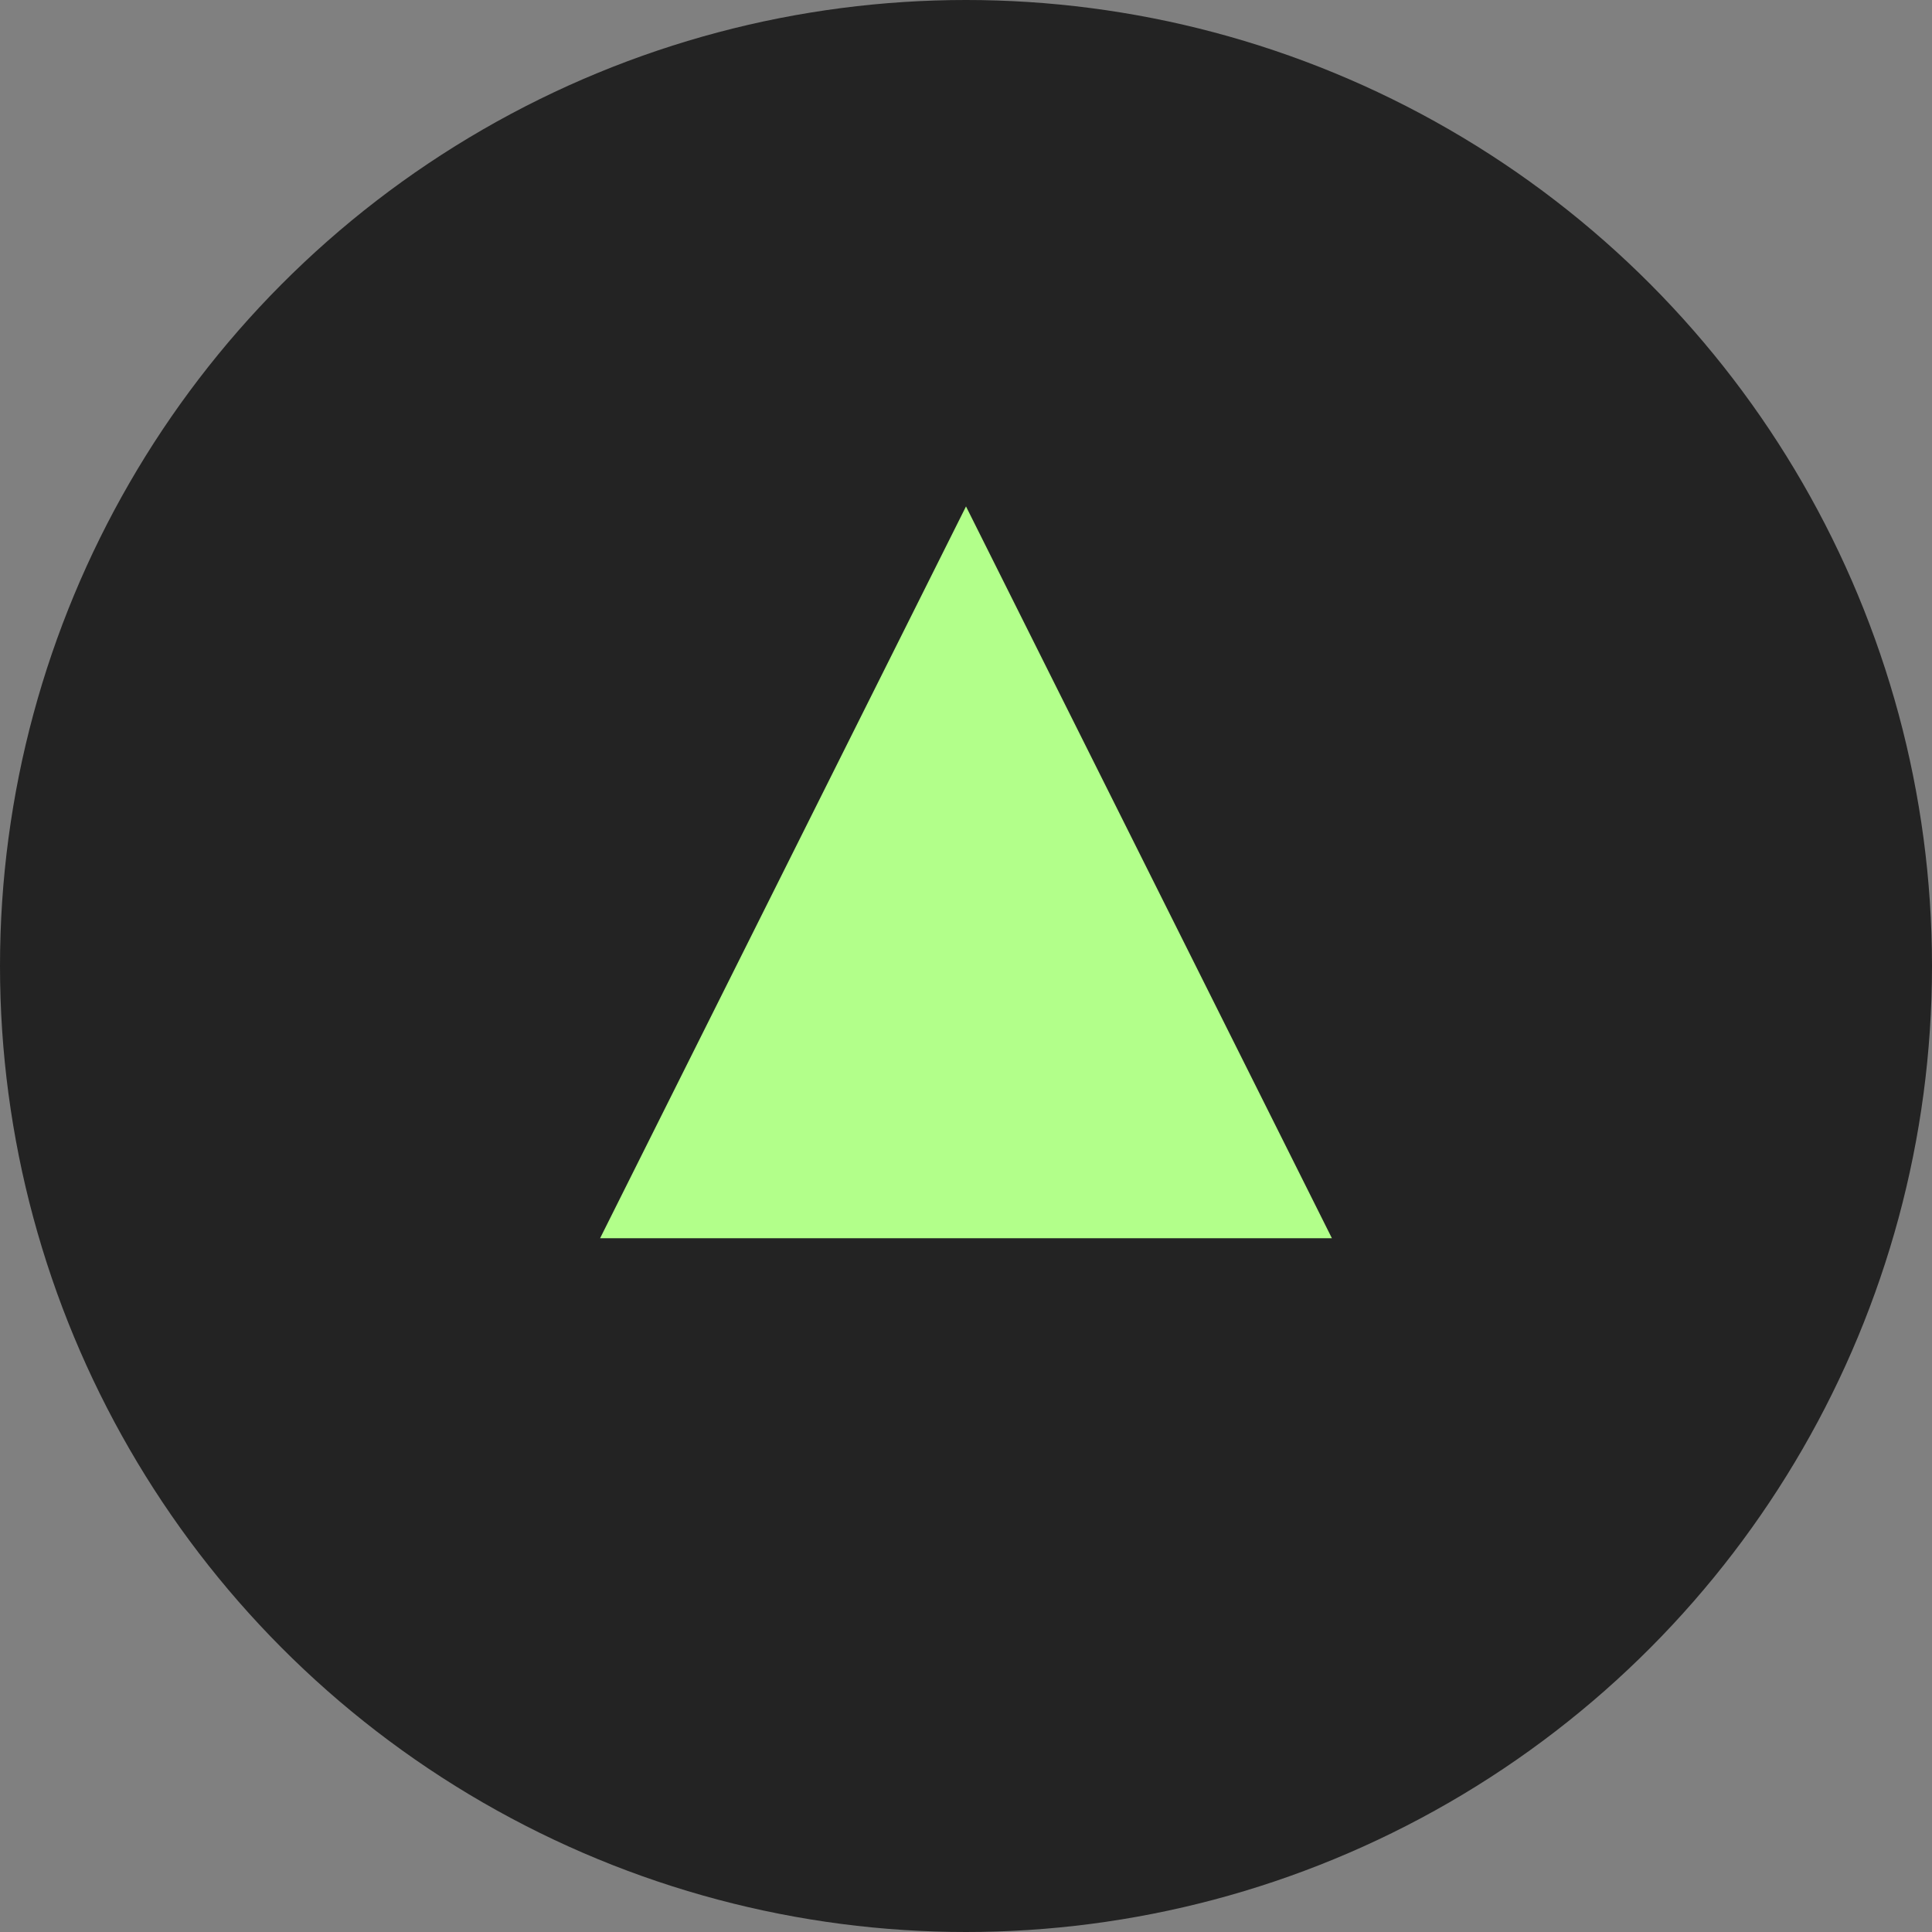 <?xml version="1.0" encoding="UTF-8"?> <svg xmlns="http://www.w3.org/2000/svg" viewBox="0 0 330 330"><rect x="0" y="0" width="330" height="330" fill="#808080" stroke="none"/> <defs> <style>.cls-1{fill:#232323;}.cls-2{fill:#b2ff8a;}</style> </defs> <g id="Слой_2" data-name="Слой 2"> <g id="Слой_1-2" data-name="Слой 1"> <circle class="cls-1" cx="165" cy="165" r="165"></circle> <path class="cls-2" d="M227.5,211.5h-125L165,86.5Z"></path> </g> </g> </svg> 
